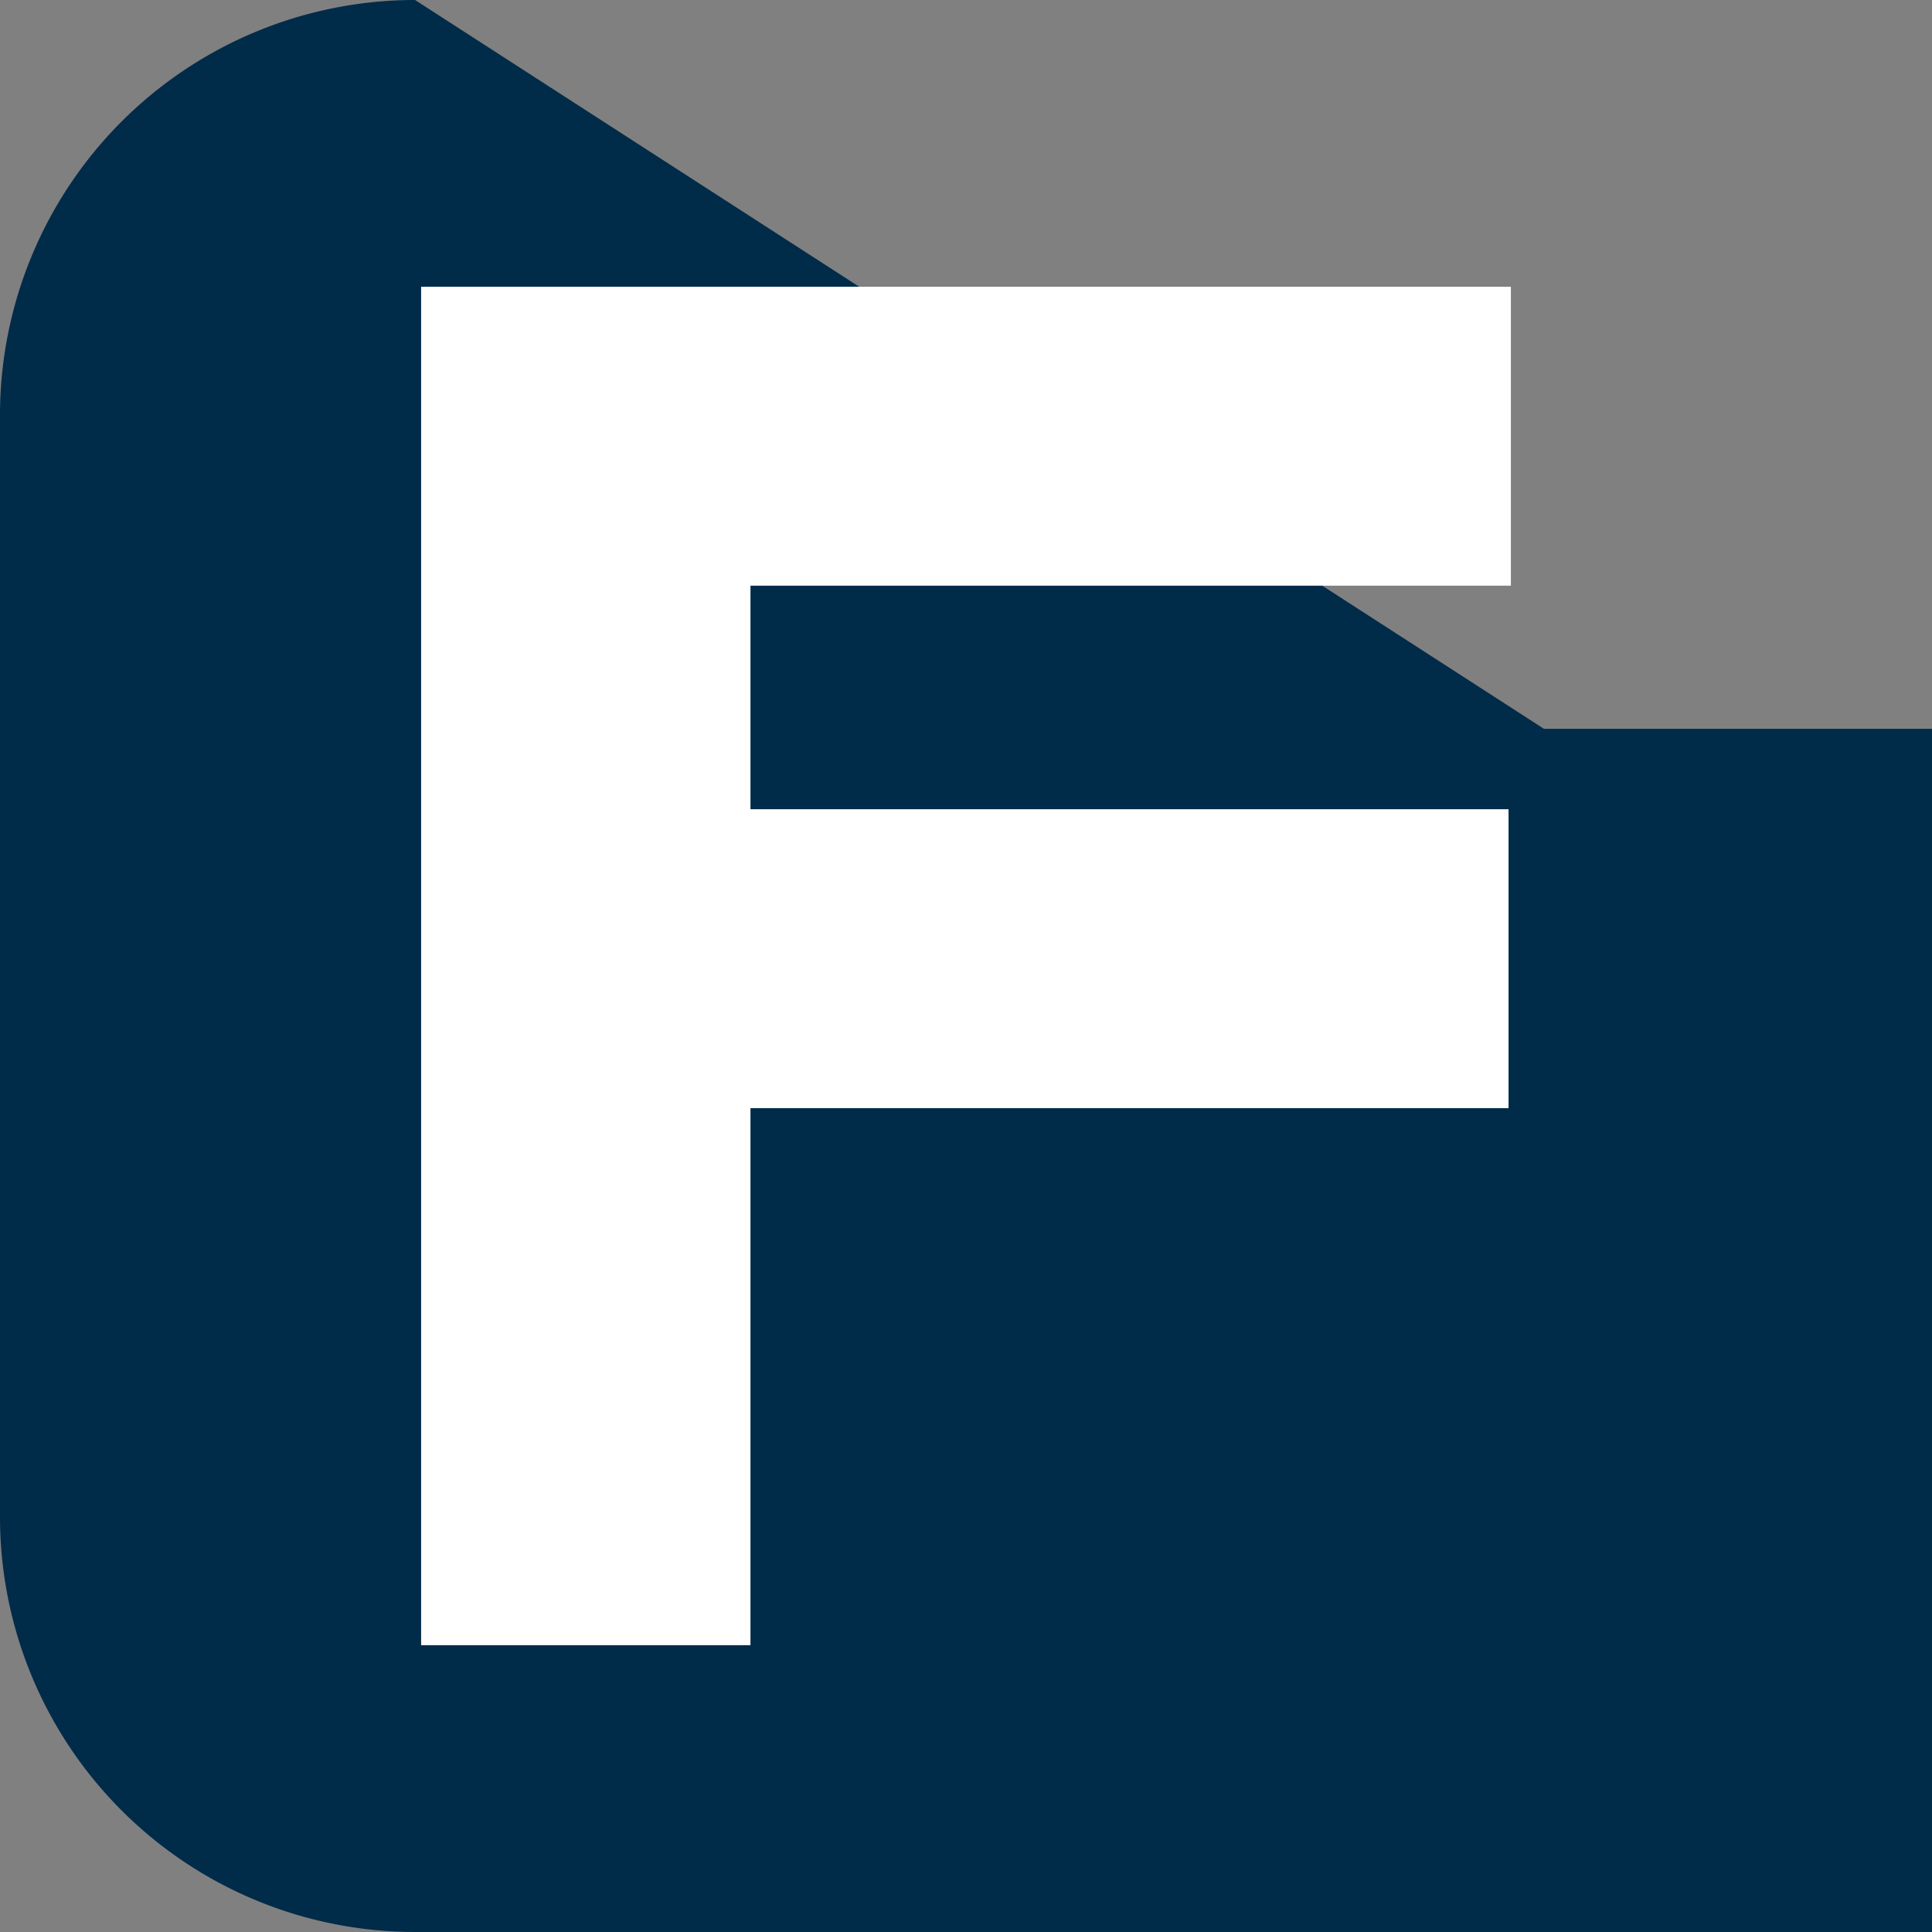 <?xml version="1.0" encoding="UTF-8" standalone="no"?>
<!-- Created with Inkscape (http://www.inkscape.org/) -->

<svg
   width="135.467mm"
   height="135.467mm"
   viewBox="0 0 135.467 135.467"
   version="1.1"
   id="svg1"
   xmlns="http://www.w3.org/2000/svg"
   xmlns:svg="http://www.w3.org/2000/svg">
  <rect x="0" y="0" width="135.467" height="135.467" fill="#808080" stroke="none"/>
  <defs
     id="defs1" />
  <g
     id="layer1"
     transform="translate(-79.149,-51.101)">
    <g
       id="g1">
      <path
         style="fill:#002b49;fill-opacity:1;stroke-width:1.233;stroke-opacity:0.811"
         id="rect1"
         width="135.467"
         height="135.467"
         x="79.149"
         y="51.101"
         d="m 108.253,51.101 h 77.258 a 29.104,29.104 45 0 1 29.104,29.104 V 157.463 a 29.104,29.104 135 0 1 -29.104,29.104 H 108.253 A 29.104,29.104 45 0 1 79.149,157.463 V 80.205 A 29.104,29.104 135 0 1 108.253,51.101 Z" />
      <path
         id="text1-7"
         style="font-size:85.333px;font-family:'MS UI Gothic';-inkscape-font-specification:'MS UI Gothic, Normal';white-space:pre;shape-padding:1.931;display:inline;fill:#ffffff;fill-opacity:1;fill-rule:nonzero;stroke:none;stroke-width:2.189;stroke-dasharray:none;stroke-opacity:0.811"
         d="m 108.676,71.209 v 1.904 93.346 h 23.094 V 128.801 h 53.154 v -20.958 h -53.154 V 92.167 h 53.318 v -20.958 z" />
    </g>
  </g>
</svg>
